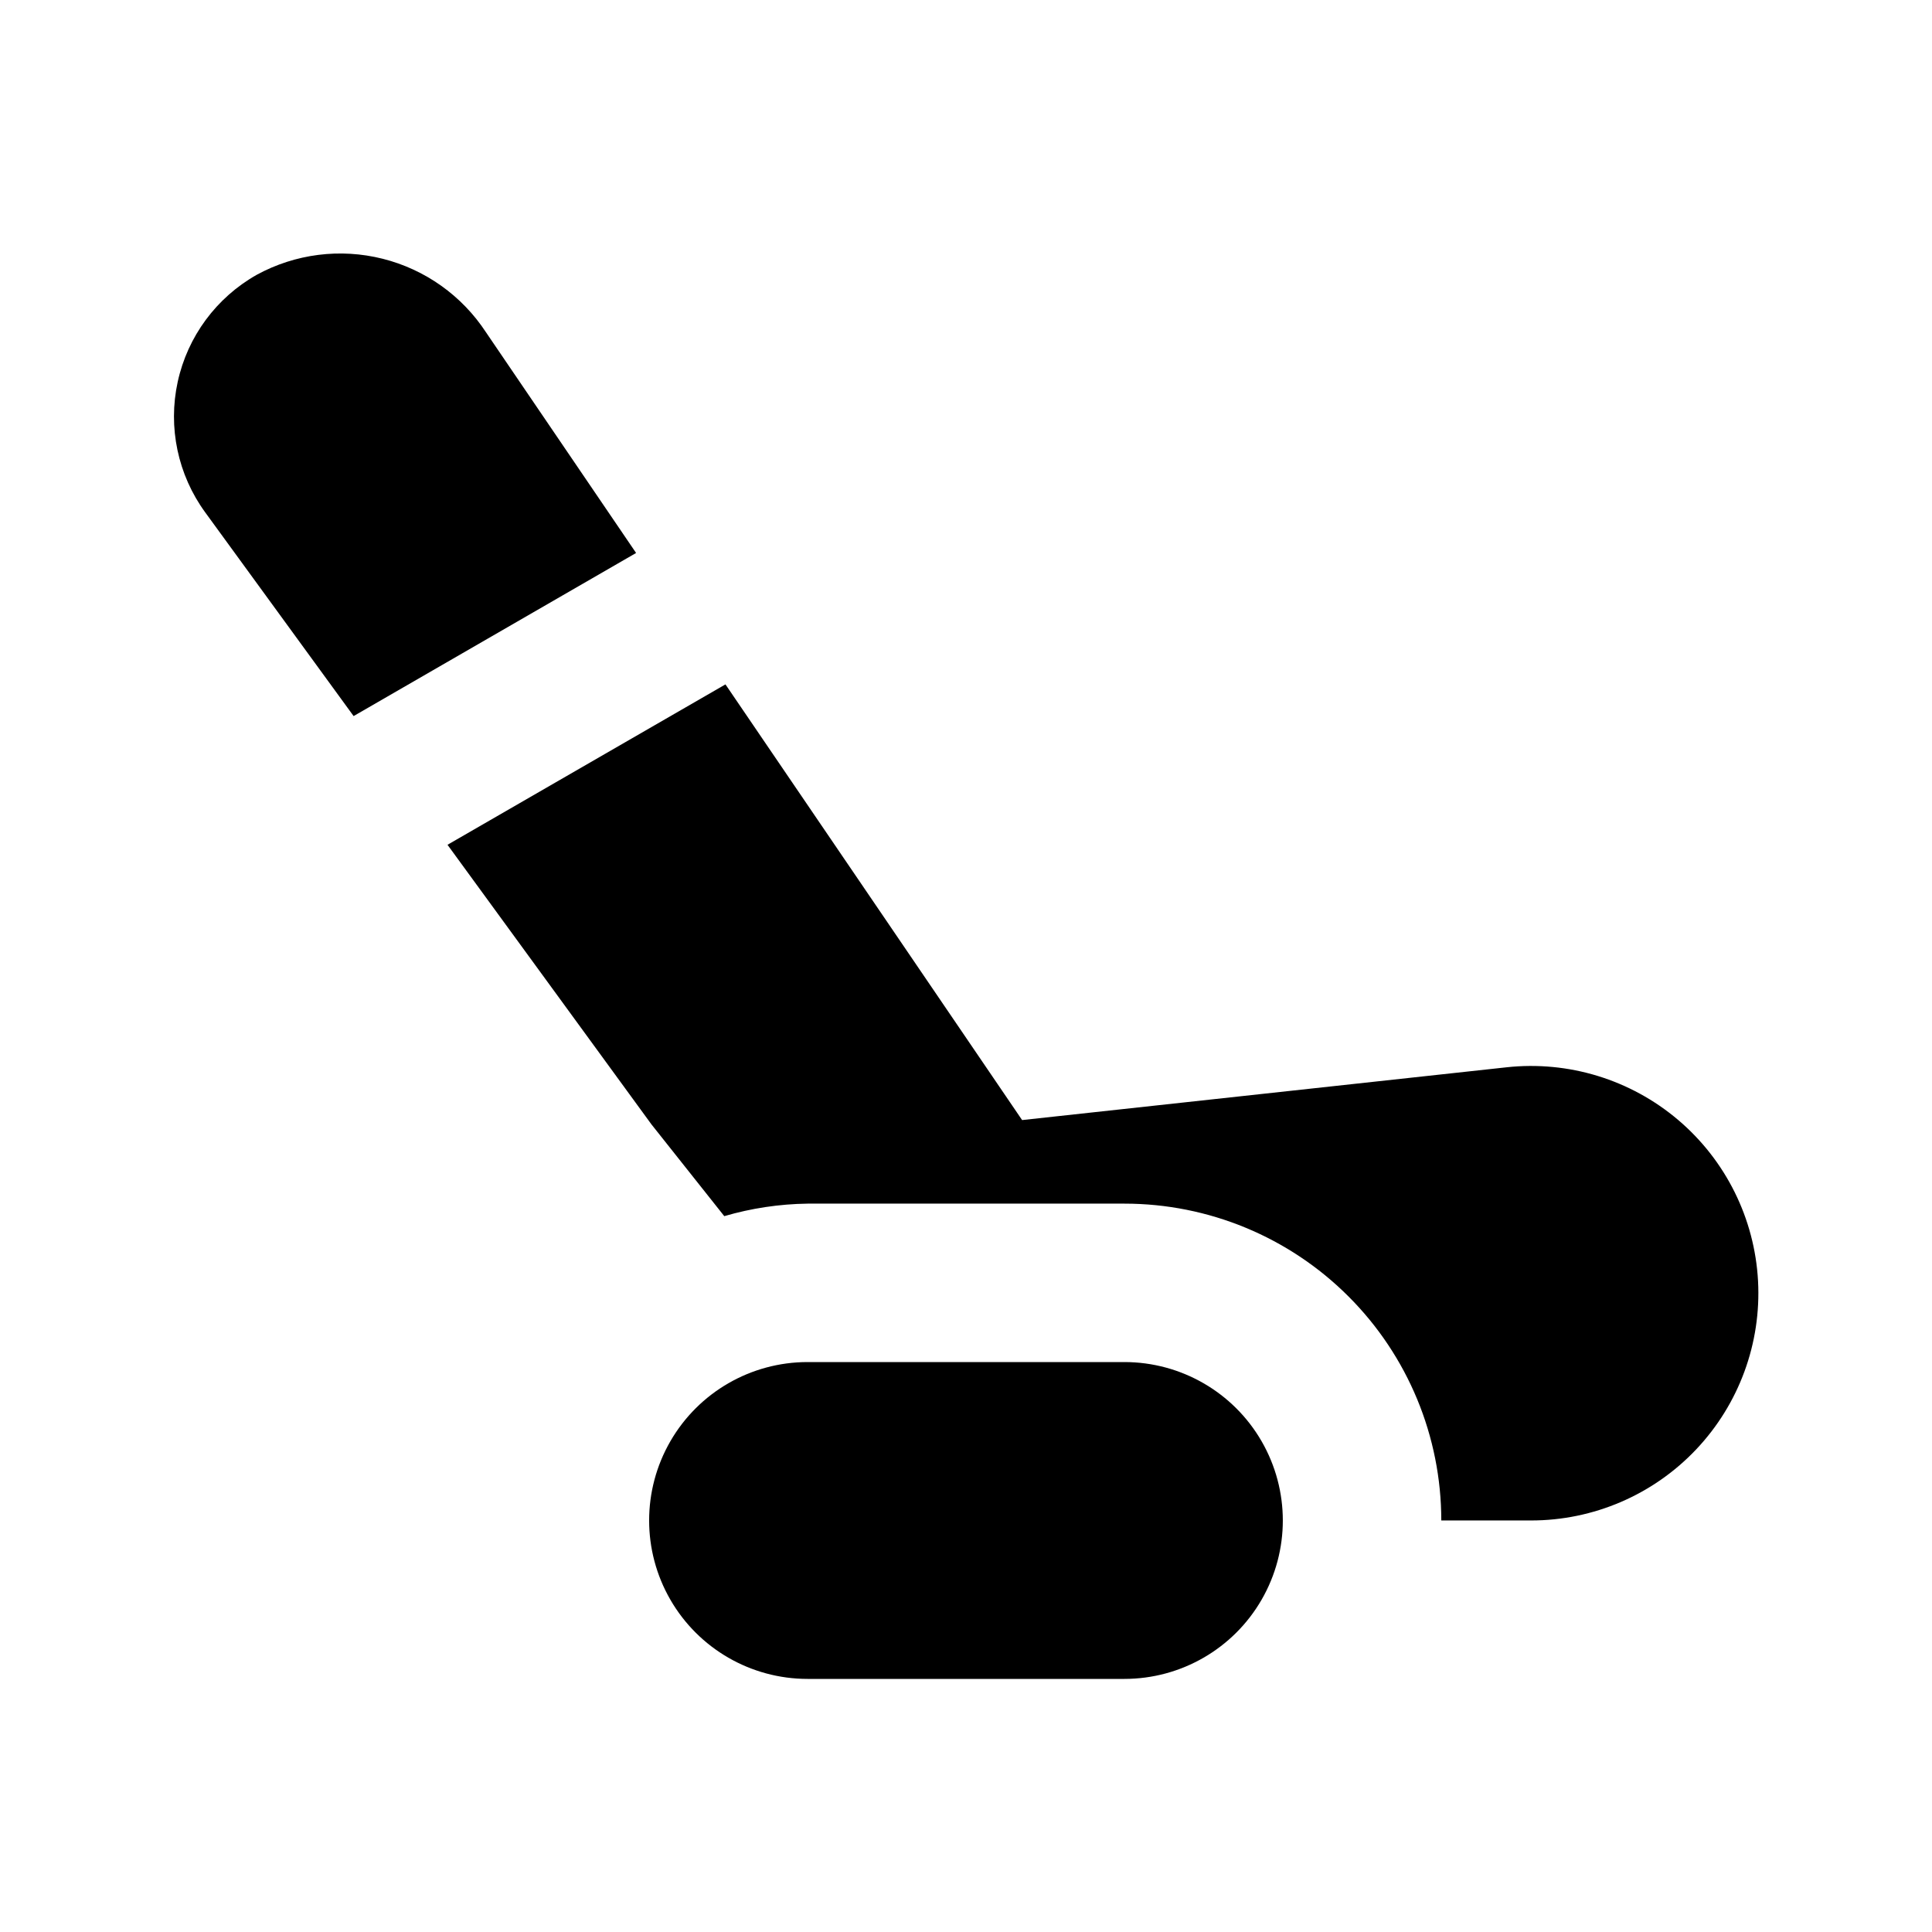 <?xml version="1.0" encoding="UTF-8"?>
<!-- Uploaded to: ICON Repo, www.svgrepo.com, Generator: ICON Repo Mixer Tools -->
<svg fill="#000000" width="800px" height="800px" version="1.1" viewBox="144 144 512 512" xmlns="http://www.w3.org/2000/svg">
 <g>
  <path d="m441.98 504.96h-83.969c-15 0-28.859 8.004-36.359 20.992-7.5 12.992-7.5 28.996 0 41.984 7.5 12.992 21.359 20.992 36.359 20.992h83.969c14.996 0 28.859-8 36.359-20.992 7.496-12.988 7.496-28.992 0-41.984-7.5-12.988-21.363-20.992-36.359-20.992z"/>
  <path d="m272.79 232.06c-6.352-9.703-16.125-16.66-27.371-19.484-11.25-2.828-23.148-1.32-33.336 4.223-10.734 6.039-18.375 16.375-20.992 28.41-2.621 12.035 0.031 24.613 7.285 34.566l39.336 53.992 74.859-43.223z"/>
  <path d="m543.21 426.85-128.34 13.98-78.617-115.46-73.66 42.508 54.055 74.105 19.293 24.309h-0.004c7.18-2.102 14.609-3.215 22.086-3.316h83.969c22.27 0 43.625 8.844 59.371 24.594 15.75 15.746 24.594 37.102 24.594 59.371h23.766c16.543 0.012 32.367-6.785 43.746-18.793 11.383-12.008 17.324-28.168 16.43-44.691-0.895-16.52-8.547-31.945-21.16-42.652-12.613-10.707-29.078-15.754-45.523-13.957z"/>
 </g>
</svg>